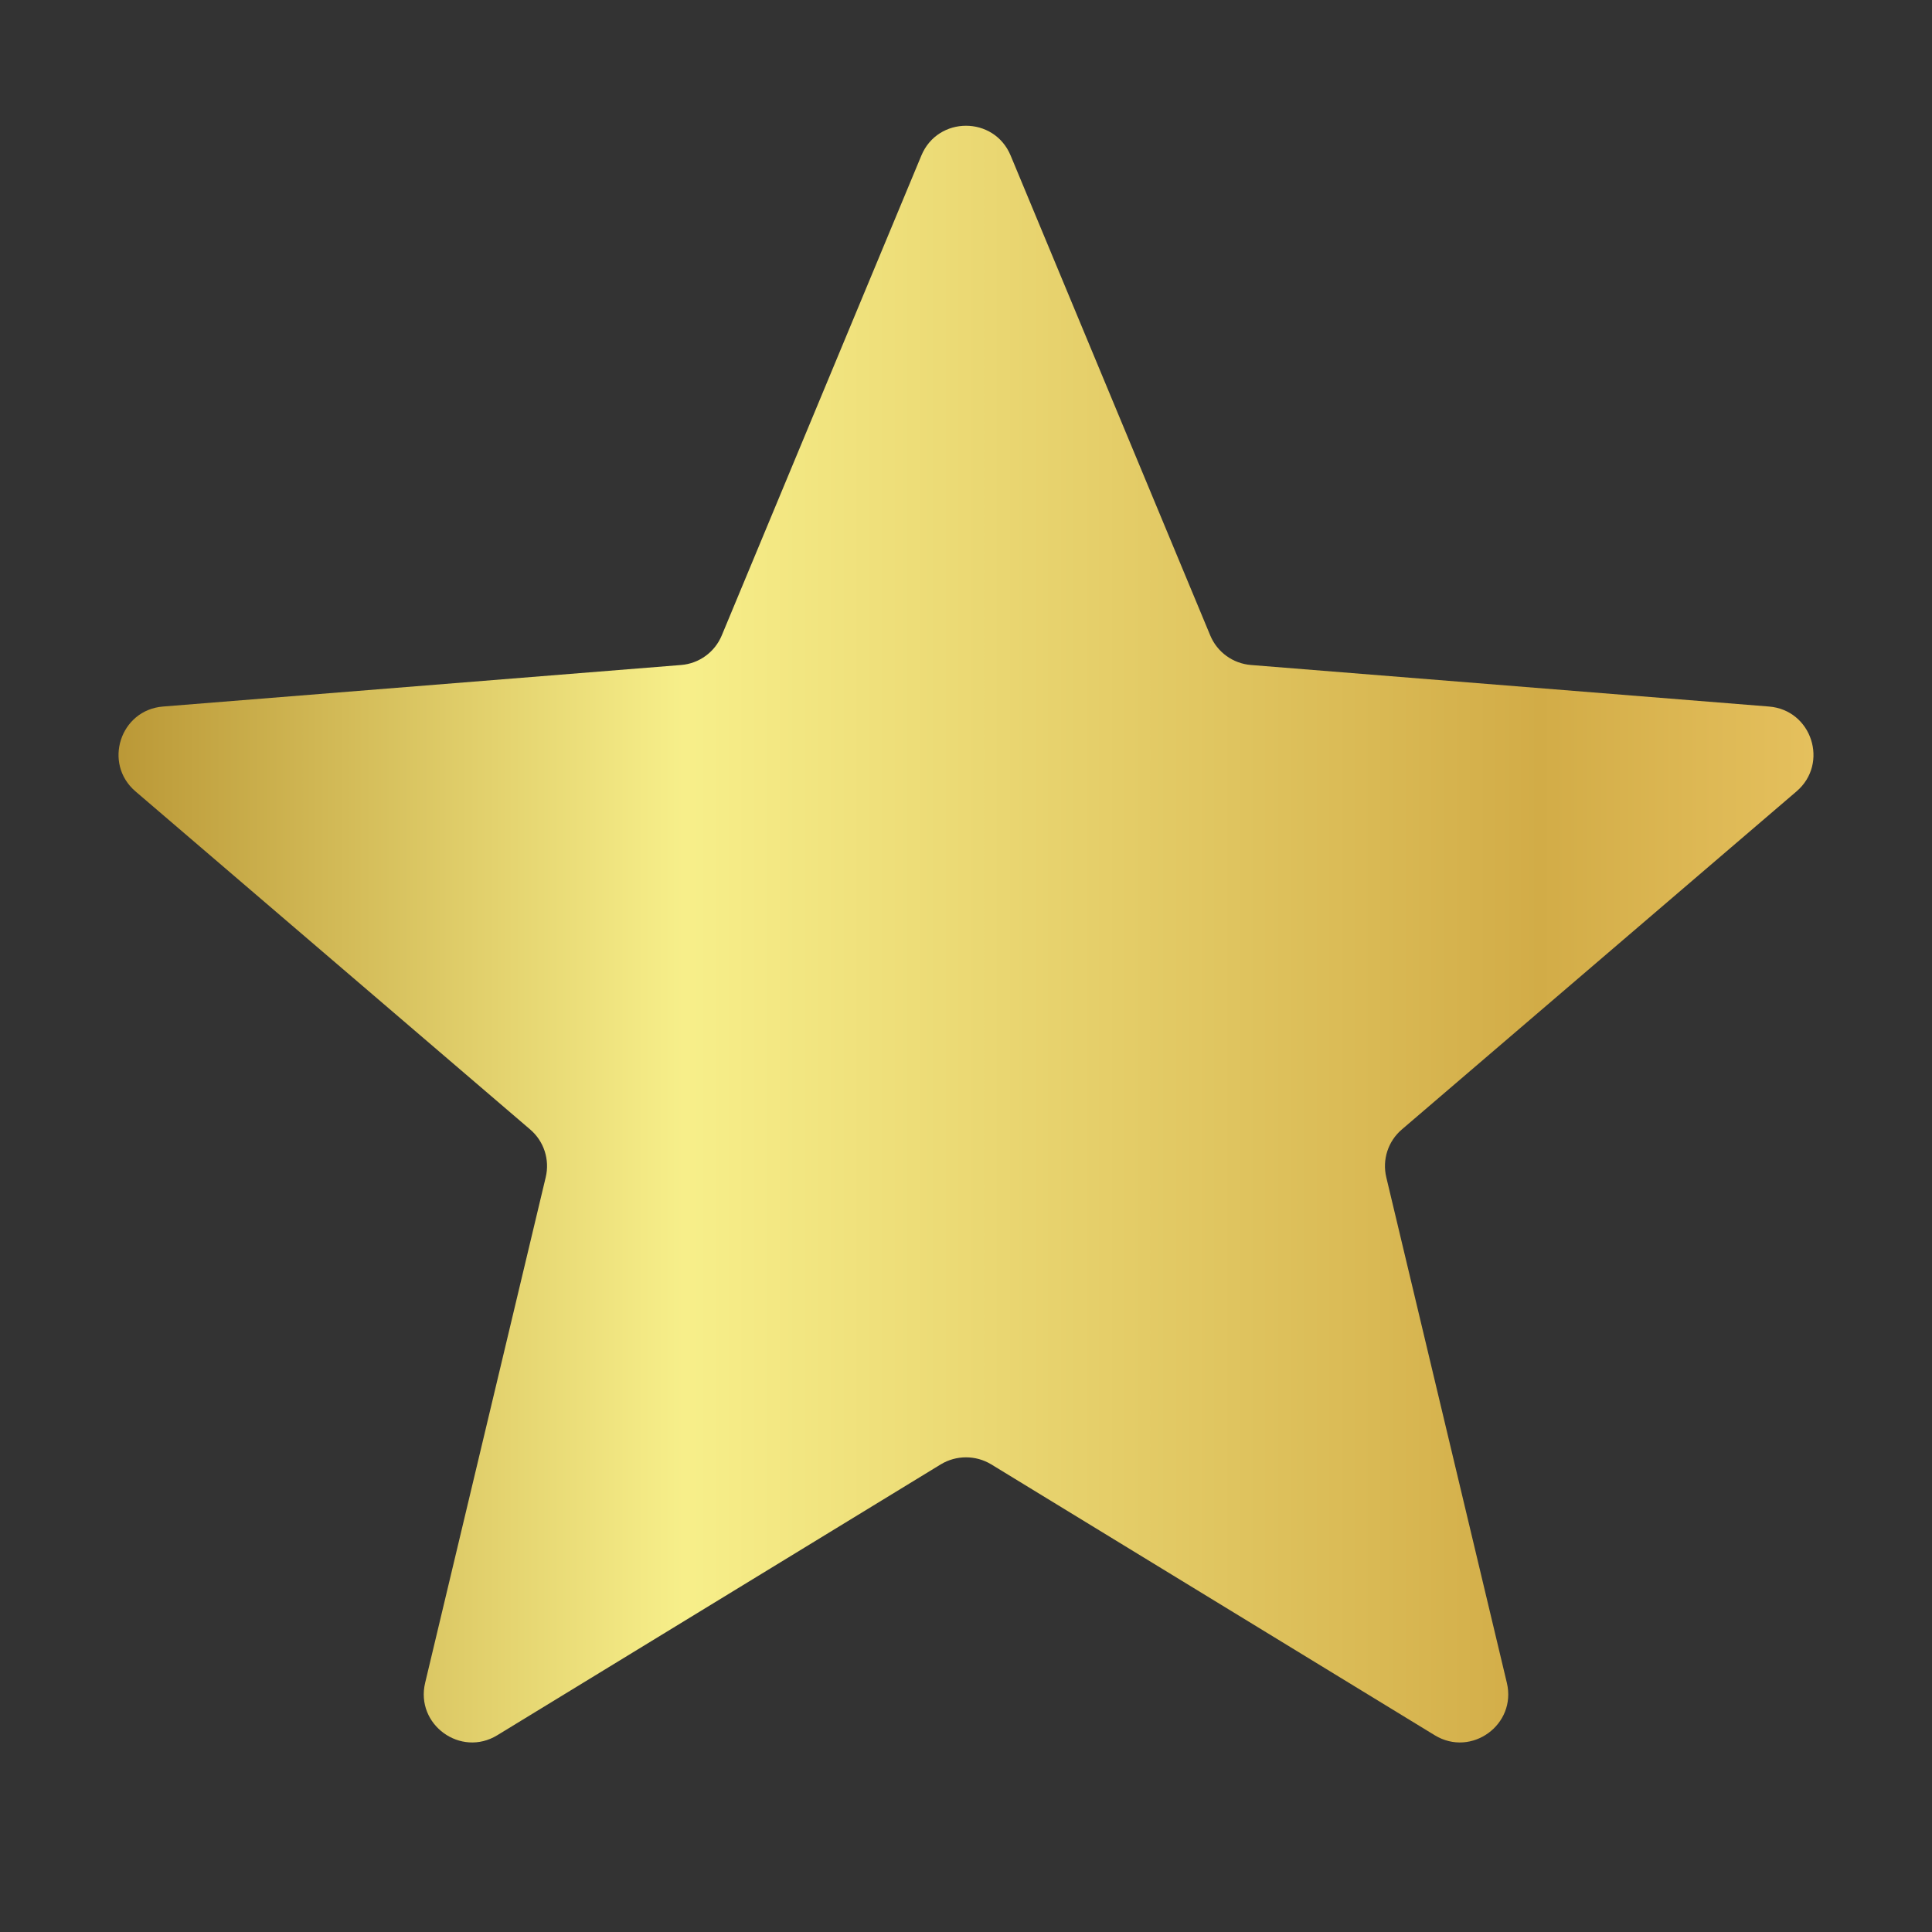 <svg width="20" height="20" viewBox="0 0 20 20" fill="none" xmlns="http://www.w3.org/2000/svg" id="svg-1898947253_1261">
<rect x="0" y="0" width="20" height="20" fill="#333333" stroke="none"/>
<g clip-path="url(#svg-1898947253_1261_clip0_5033_24441)">
<path d="M9.538 1.61C9.709 1.199 10.291 1.199 10.462 1.61L12.528 6.577C12.6 6.751 12.763 6.869 12.95 6.884L18.312 7.314C18.756 7.349 18.935 7.903 18.598 8.192L14.512 11.692C14.369 11.814 14.307 12.005 14.351 12.188L15.599 17.421C15.702 17.853 15.232 18.195 14.852 17.963L10.261 15.159C10.101 15.062 9.899 15.062 9.739 15.159L5.148 17.963C4.769 18.195 4.298 17.853 4.401 17.421L5.649 12.188C5.693 12.005 5.631 11.814 5.488 11.692L1.402 8.192C1.065 7.903 1.244 7.349 1.688 7.314L7.051 6.884C7.237 6.869 7.4 6.751 7.472 6.577L9.538 1.61Z" fill="url(#svg-1898947253_1261_paint0_linear_5033_24441)"></path>
</g>
<defs>
<linearGradient id="svg-1898947253_1261_paint0_linear_5033_24441" x1="-2.23518e-08" y1="10.5" x2="20" y2="10.5" gradientUnits="userSpaceOnUse">
<stop stop-color="#AE8625"></stop>
<stop offset="0.354" stop-color="#F7EF8A"></stop>
<stop offset="0.797" stop-color="#D2AC47"></stop>
<stop offset="1" stop-color="#EDC967"></stop>
</linearGradient>
<clipPath id="svg-1898947253_1261_clip0_5033_24441">
<rect width="20" height="20" fill="white"></rect>
</clipPath>
</defs>
</svg>